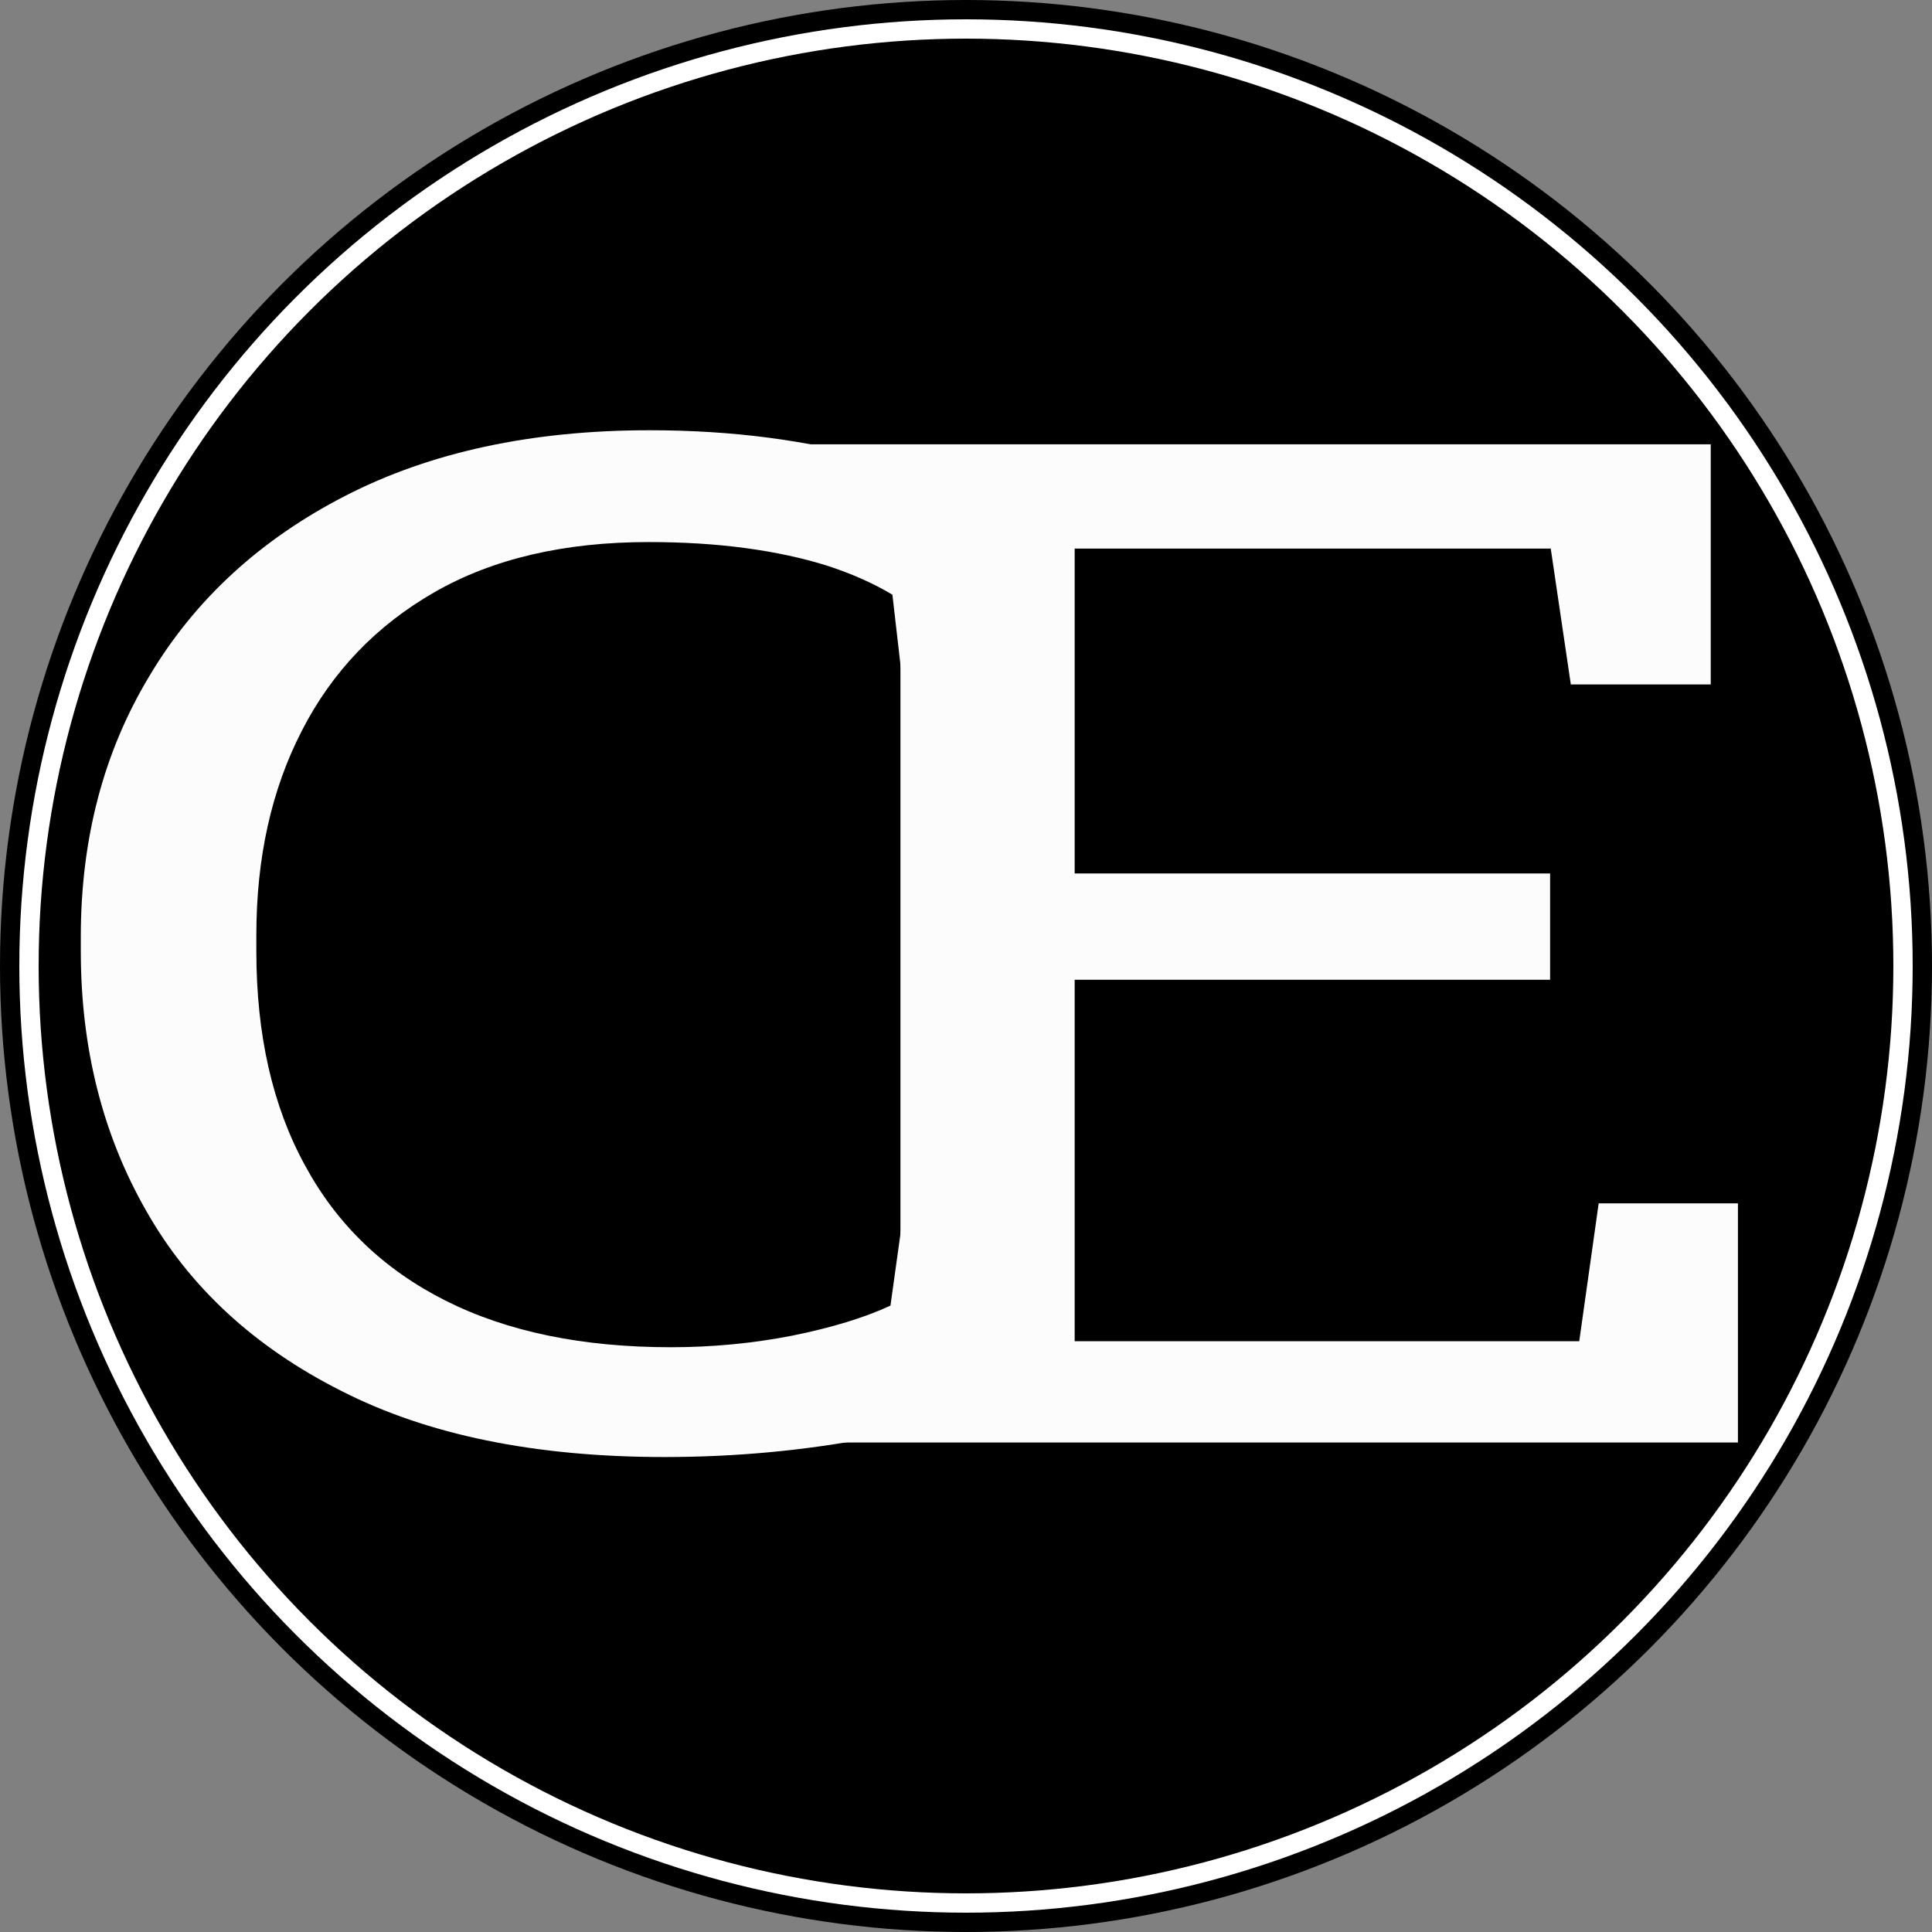 <?xml version="1.0" encoding="utf-8"?>
<svg viewBox="0 0 500 500" xmlns="http://www.w3.org/2000/svg">
  <rect x="0" y="0" width="500" height="500" fill="#808080" stroke="none"/>
  <circle style="" cx="250" cy="250" r="250"/>
  <circle style="fill: rgb(255, 255, 255);" cx="250" cy="250" r="245"/>
  <circle style="" cx="250" cy="250" r="240"/>
  <g style="" transform="matrix(16.763, 0, 0, 12.975, -3621.52, -1252.336)">
    <path d="M 226.3 125.581 C 224.307 125.581 222.643 125.141 221.31 124.261 C 219.97 123.388 218.967 122.191 218.3 120.671 C 217.627 119.151 217.29 117.424 217.29 115.491 L 217.29 115.201 C 217.29 113.248 217.643 111.514 218.35 110.001 C 219.05 108.481 220.057 107.284 221.37 106.411 C 222.683 105.538 224.25 105.101 226.07 105.101 C 227.357 105.101 228.533 105.301 229.6 105.701 C 230.667 106.101 231.55 106.611 232.25 107.231 L 232.25 111.521 L 230.1 111.521 L 229.82 108.381 C 229.527 108.154 229.19 107.961 228.81 107.801 C 228.43 107.648 228.01 107.531 227.55 107.451 C 227.09 107.371 226.593 107.331 226.06 107.331 C 224.753 107.331 223.65 107.664 222.75 108.331 C 221.85 108.998 221.167 109.921 220.7 111.101 C 220.233 112.274 220 113.631 220 115.171 L 220 115.491 C 220 117.158 220.25 118.581 220.75 119.761 C 221.243 120.941 221.967 121.841 222.92 122.461 C 223.873 123.081 225.033 123.391 226.4 123.391 C 227.04 123.391 227.663 123.314 228.27 123.161 C 228.883 123.001 229.39 122.801 229.79 122.561 L 230.09 119.781 L 232.2 119.781 L 232.2 124.101 C 231.453 124.568 230.56 124.931 229.52 125.191 C 228.48 125.451 227.407 125.581 226.3 125.581 Z" transform="matrix(1, 0, 0, 1, 0, 0)" style="fill: rgb(252, 252, 252); white-space: pre;"/>
    <path d="M 242.874 125.291 L 227.714 125.291 L 227.714 123.571 L 229.944 123.181 L 229.944 107.501 L 227.714 107.121 L 227.714 105.381 L 242.454 105.381 L 242.454 110.171 L 240.294 110.171 L 239.984 107.461 L 232.634 107.461 L 232.634 113.941 L 239.974 113.941 L 239.974 116.061 L 232.634 116.061 L 232.634 123.271 L 240.424 123.271 L 240.724 120.521 L 242.874 120.521 L 242.874 125.291 Z" transform="matrix(1, 0, 0, 1, 0, 0)" style="fill: rgb(252, 252, 252); white-space: pre;"/>
  </g>
</svg>